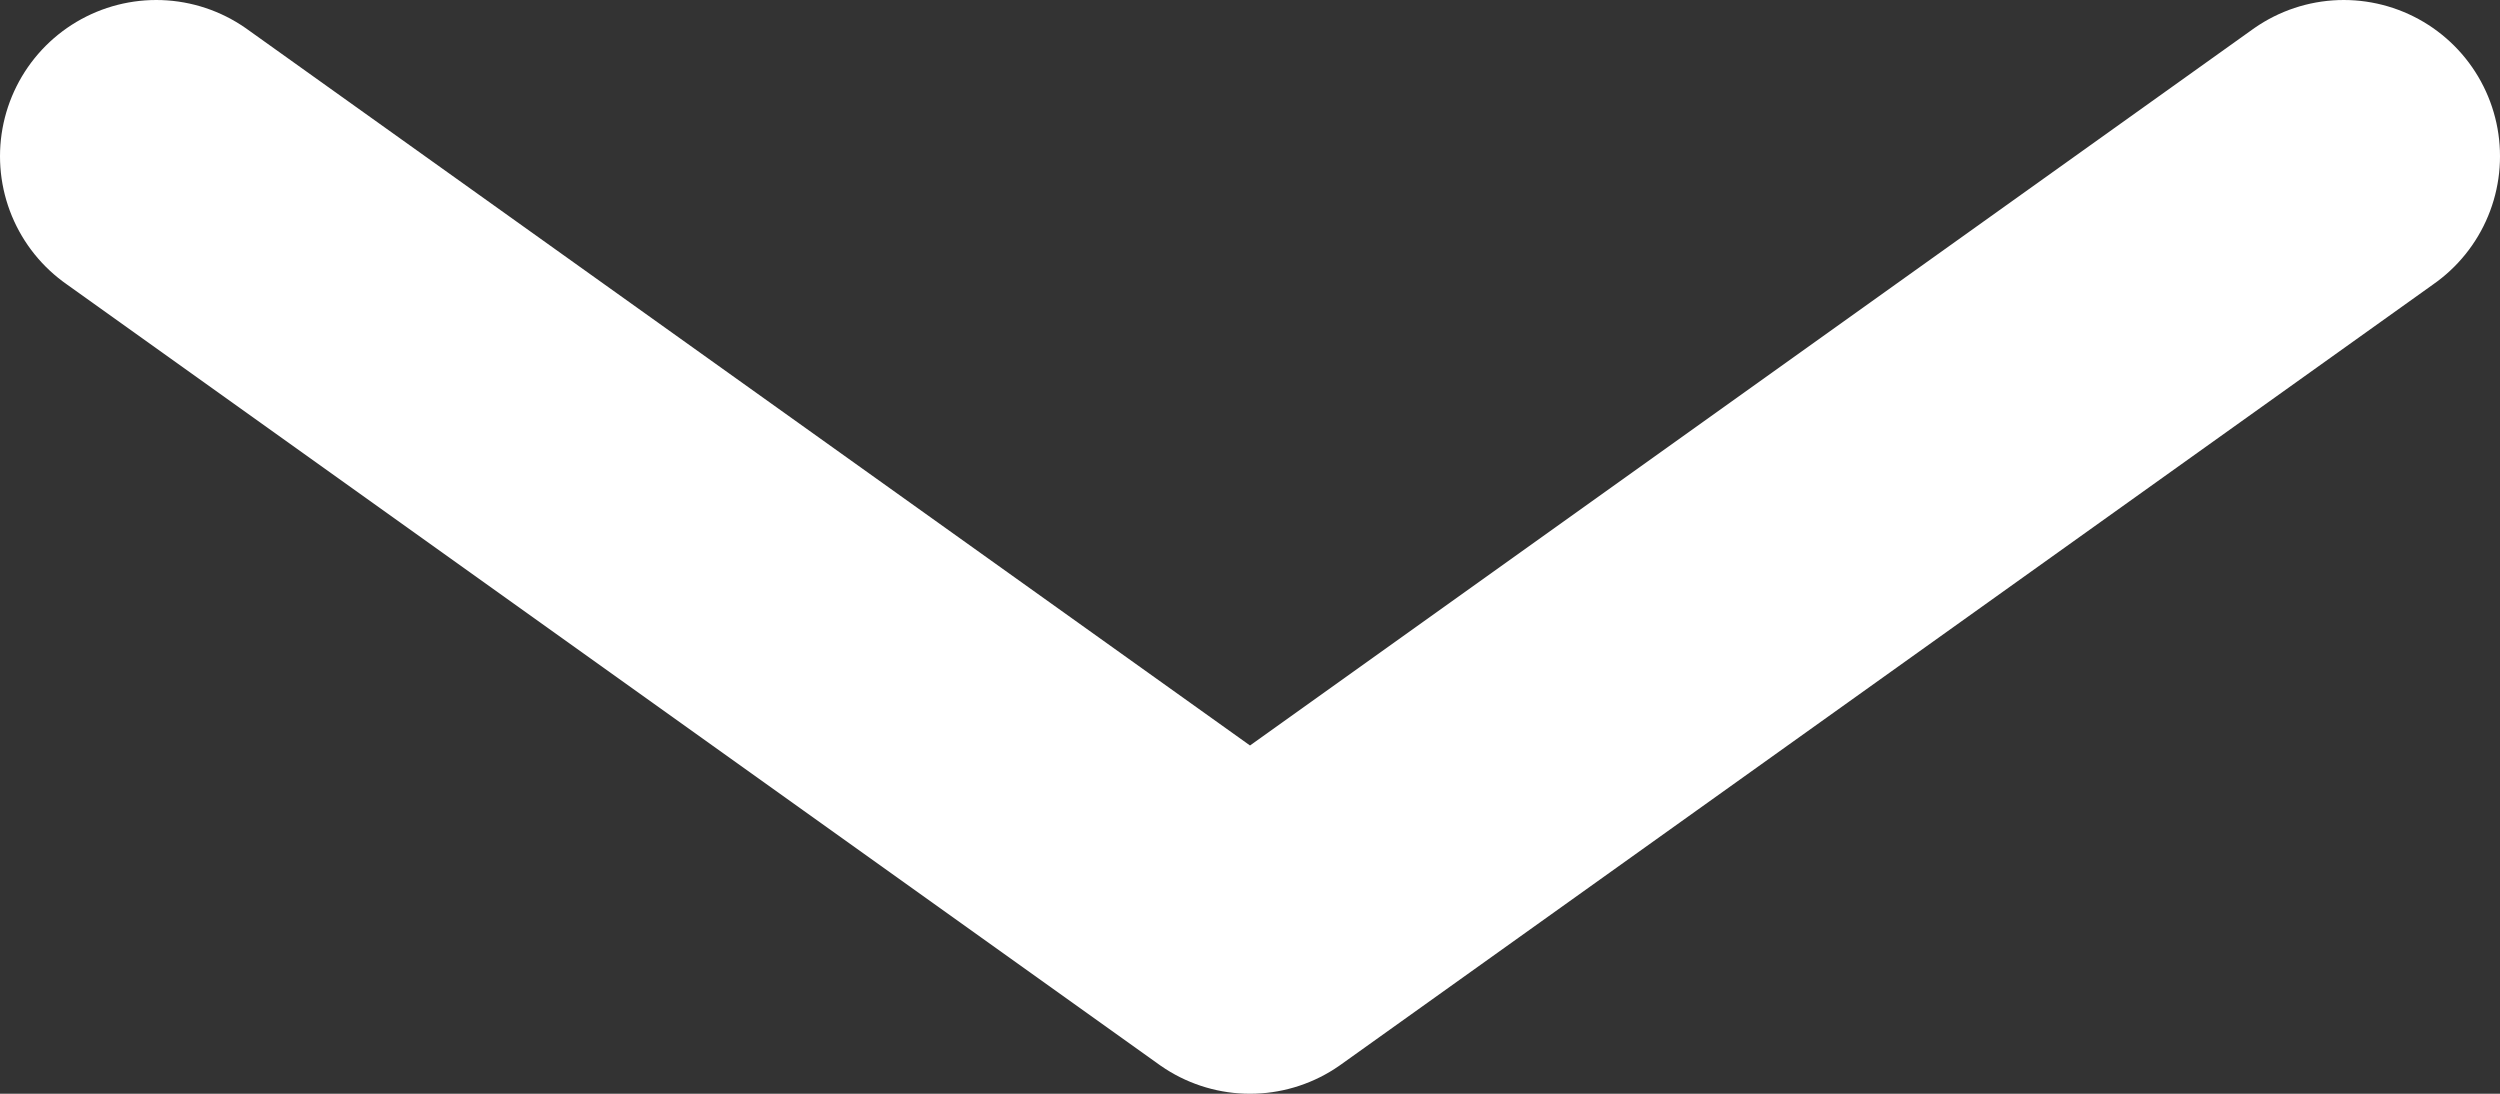 <svg width="16" height="7" viewBox="0 0 16 7" fill="none" xmlns="http://www.w3.org/2000/svg">
<rect x="0" y="0" width="16" height="7" fill="#333333" stroke="none"/>
<g clip-path="url(#clip0_747_6574)">
<path d="M1 1L8 6L15 1" stroke="white" stroke-width="2" stroke-linecap="round" stroke-linejoin="round"/>
</g>
<defs>
<clipPath id="clip0_747_6574">
<rect width="16" height="7" fill="white"/>
</clipPath>
</defs>
</svg>
